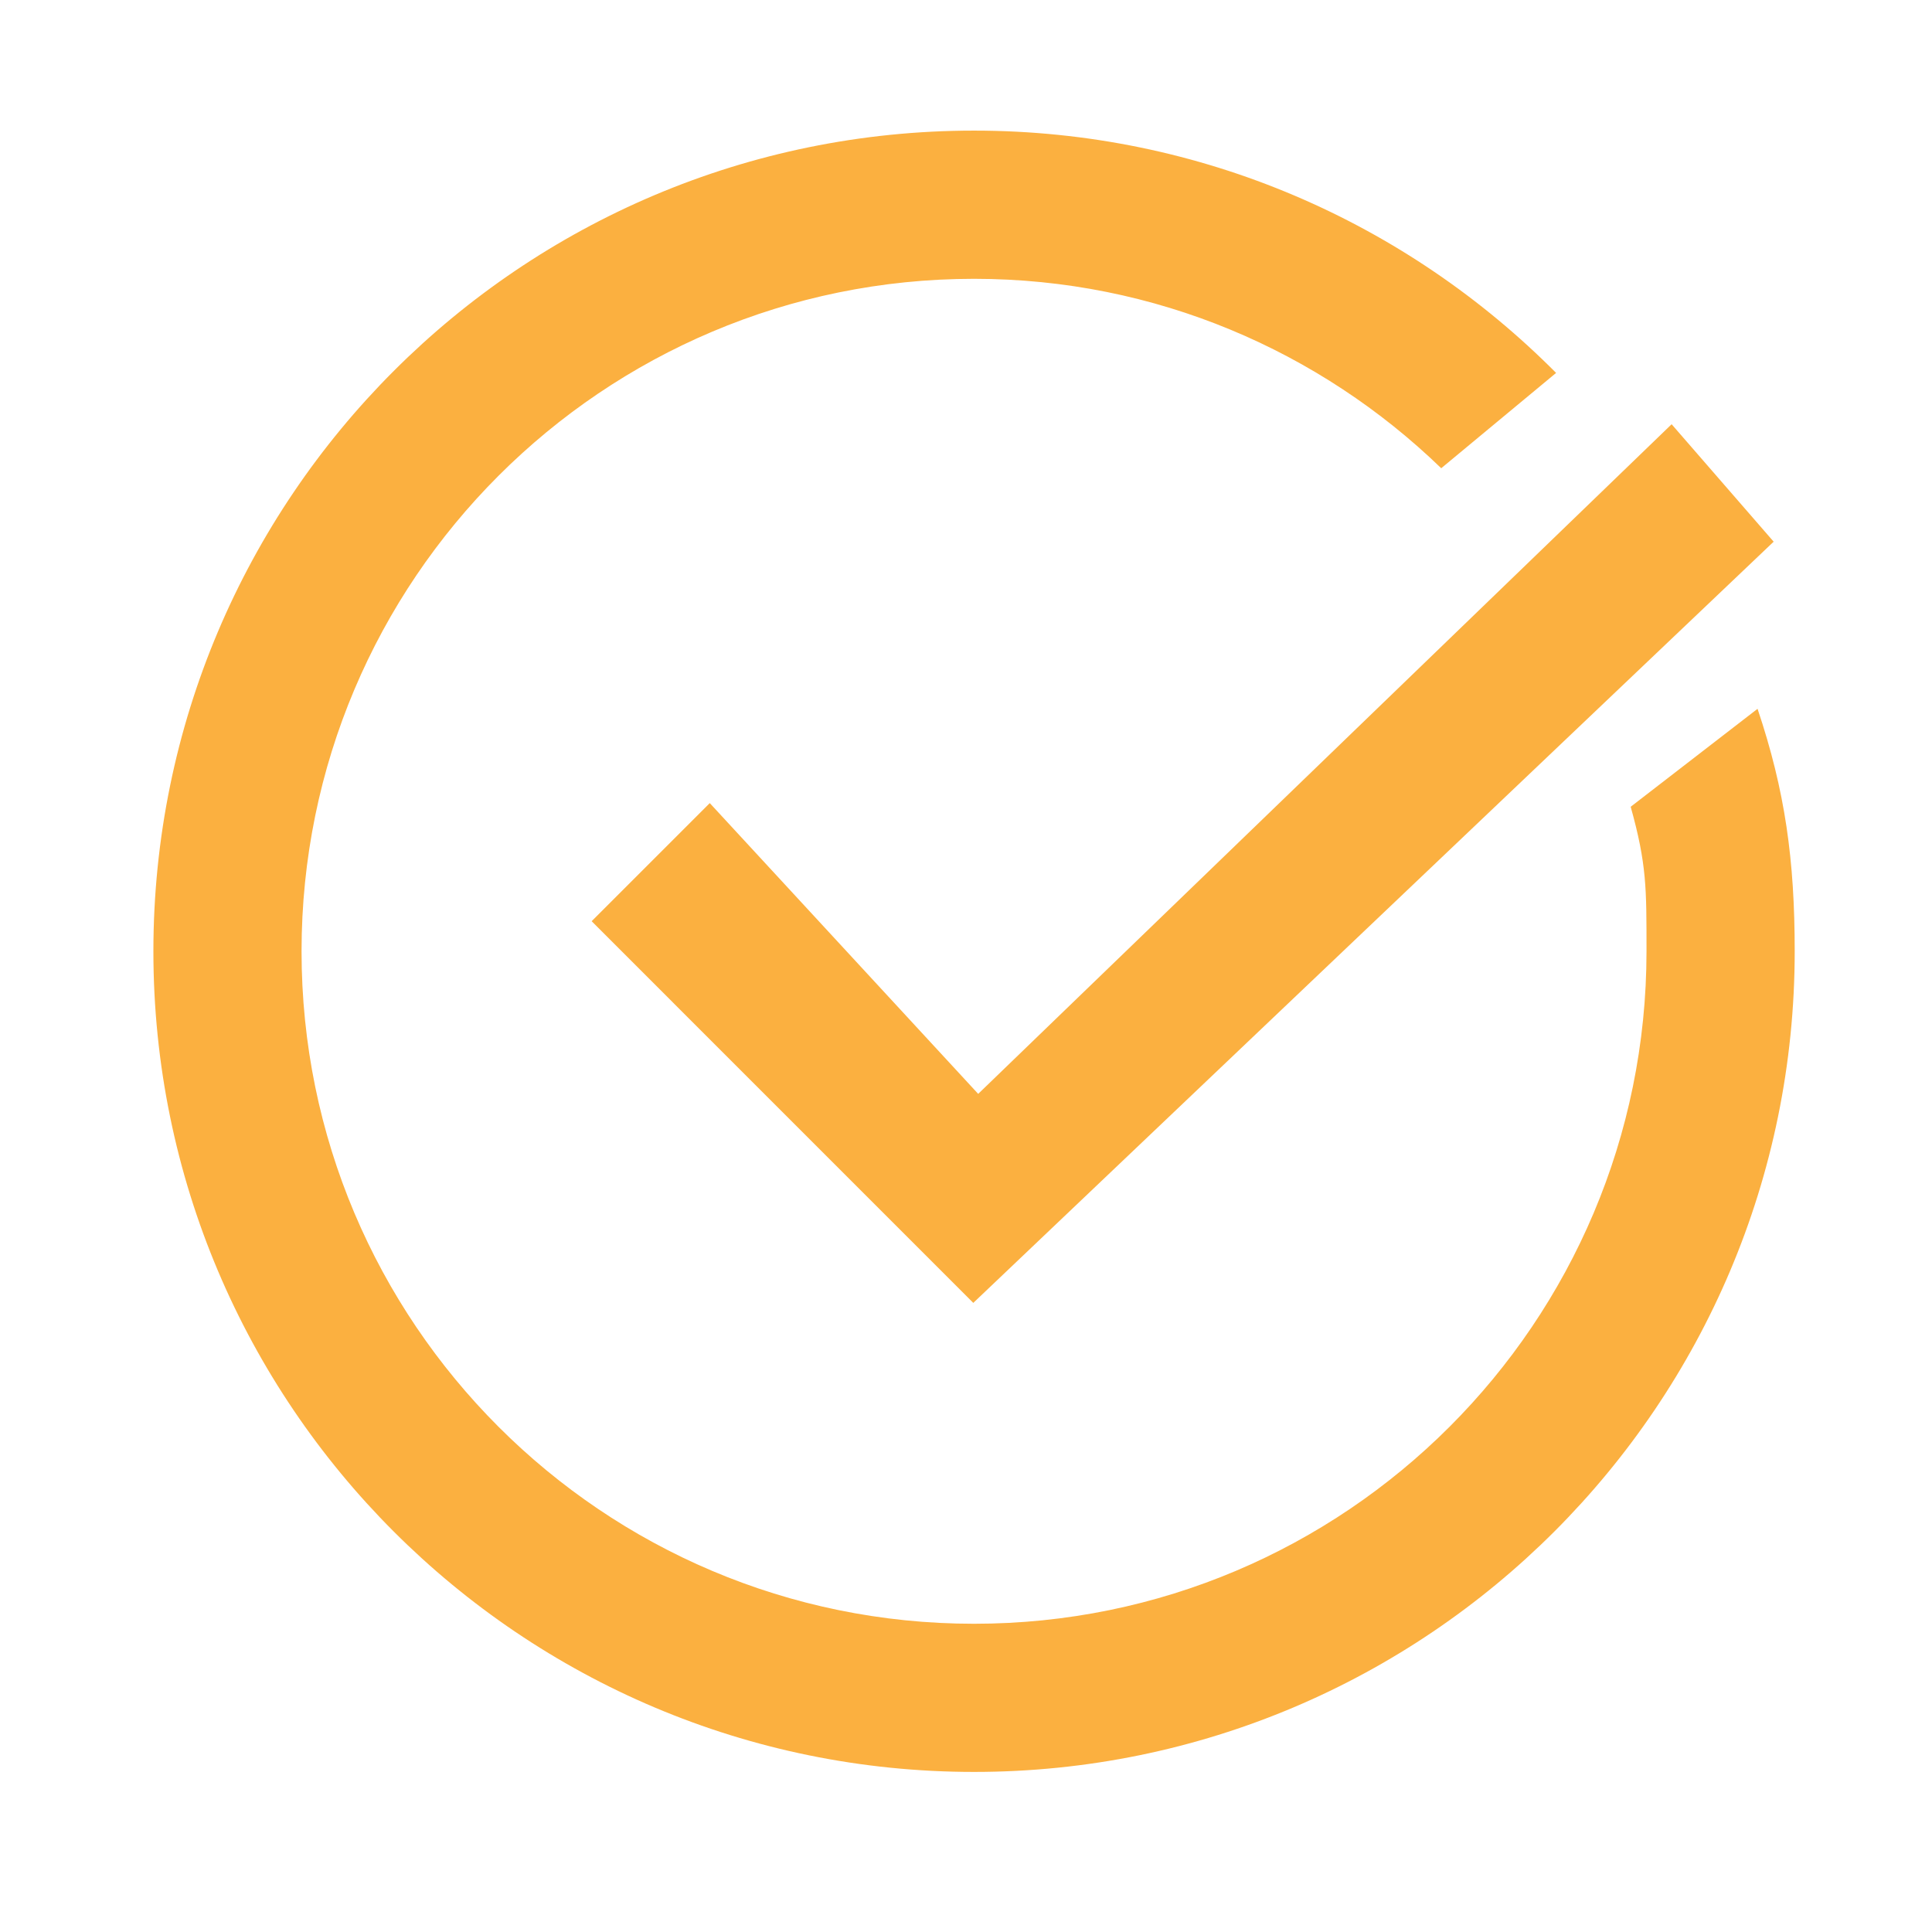 <?xml version="1.0" encoding="utf-8"?>
<!-- Generator: Adobe Illustrator 15.1.0, SVG Export Plug-In . SVG Version: 6.00 Build 0)  -->
<!DOCTYPE svg PUBLIC "-//W3C//DTD SVG 1.1//EN" "http://www.w3.org/Graphics/SVG/1.1/DTD/svg11.dtd">
<svg version="1.1" id="Layer_2" xmlns="http://www.w3.org/2000/svg" xmlns:xlink="http://www.w3.org/1999/xlink" x="0px" y="0px"
	 width="48px" height="48px" viewBox="0 0 48 48" enable-background="new 0 0 48 48" xml:space="preserve">
<polygon fill="#FBB040" points="44.066,13.458 41.531,10.54 24.303,27.177 17.634,19.953 14.699,22.887 24.181,32.37 "/>
<path fill="#FBB040" d="M40.514,20.044c0.4,1.434,0.393,2.029,0.393,3.59c0,9.227-7.48,16.708-16.708,16.708
	S7.492,32.86,7.492,23.634c0-9.227,7.48-16.707,16.707-16.707c4.513,0,8.601,1.798,11.608,4.706l2.854-2.368
	c-3.693-3.717-8.808-6.02-14.461-6.02c-11.261,0-20.389,9.128-20.389,20.389c0,11.26,9.128,20.389,20.389,20.389
	c11.26,0,20.389-9.129,20.389-20.389c0-2.27-0.238-3.985-0.923-6.024L40.514,20.044z"/>
</svg>
